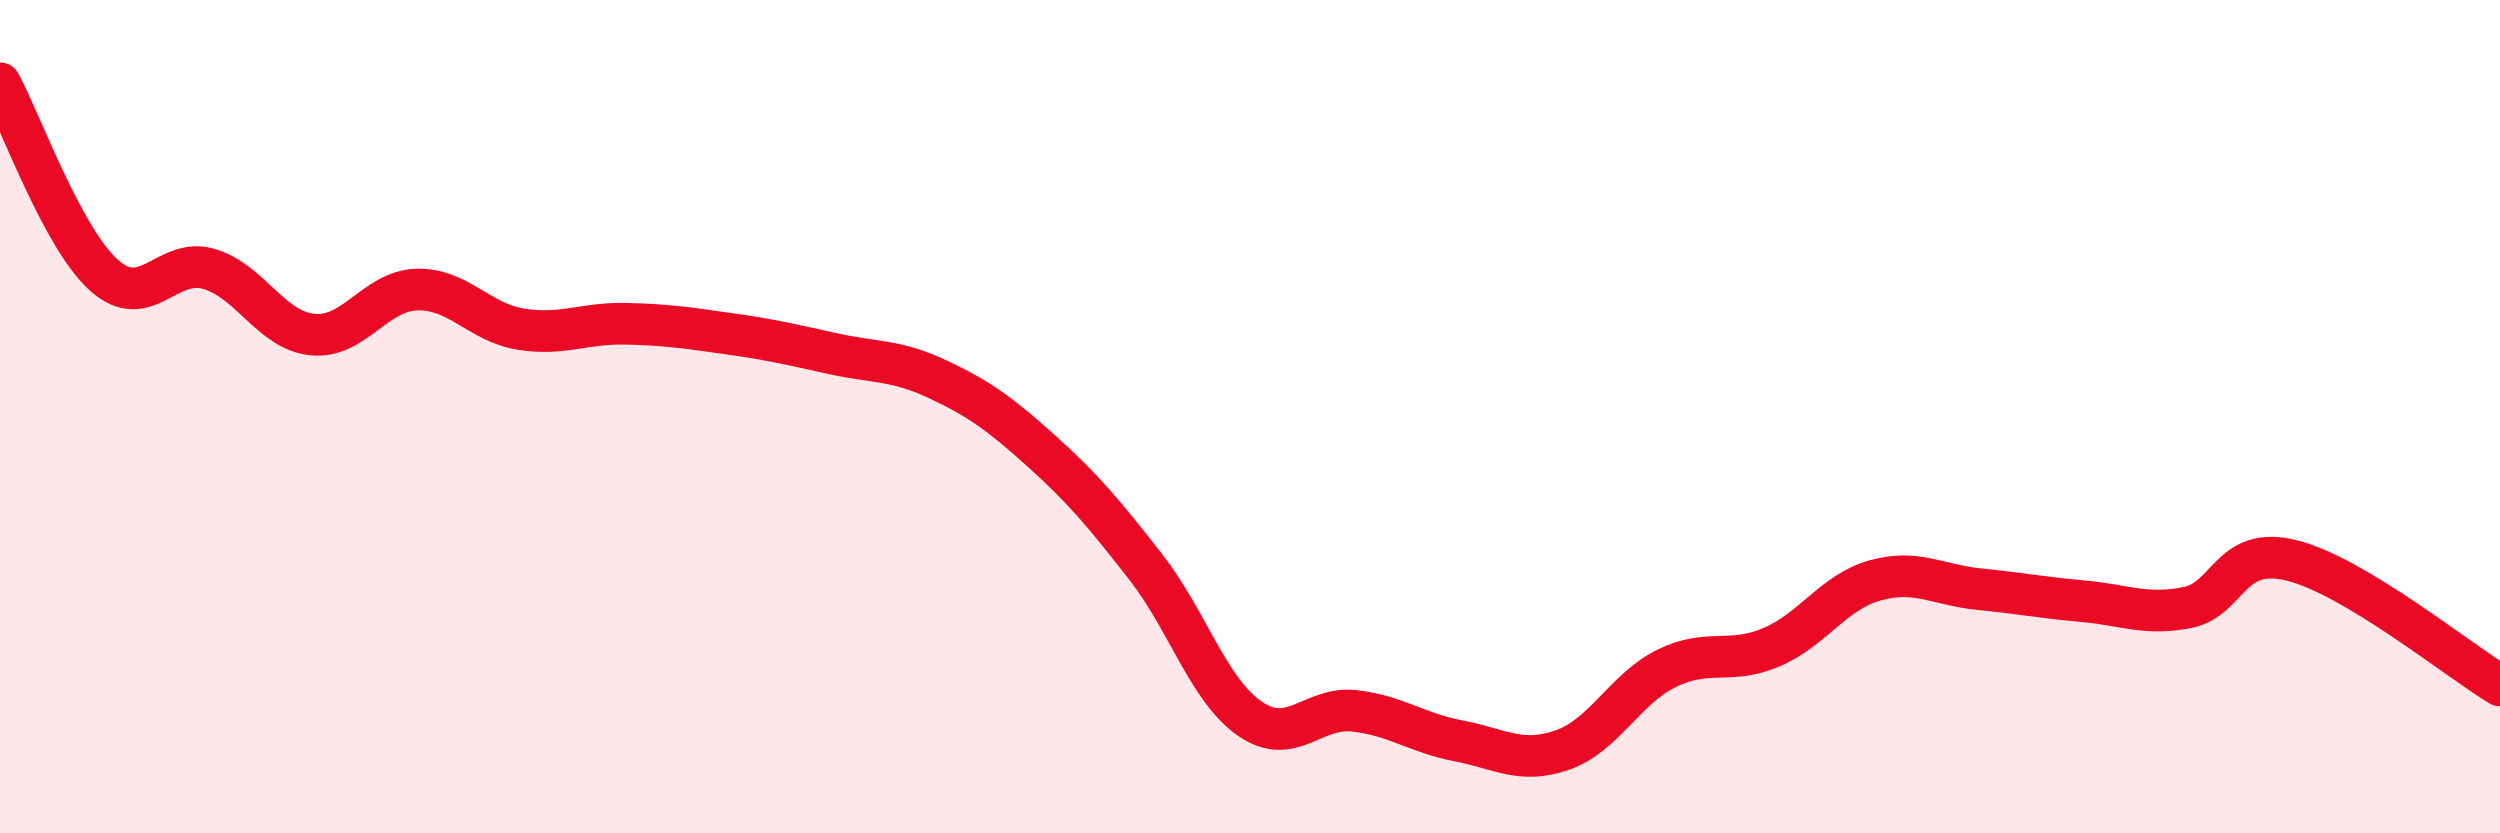 
    <svg width="60" height="20" viewBox="0 0 60 20" xmlns="http://www.w3.org/2000/svg">
      <path
        d="M 0,2 C 0.5,2.92 1.5,5.72 2.5,6.61 C 3.5,7.5 4,6.17 5,6.45 C 6,6.73 6.5,7.93 7.5,8.03 C 8.5,8.13 9,6.98 10,6.95 C 11,6.92 11.5,7.74 12.5,7.9 C 13.5,8.06 14,7.75 15,7.77 C 16,7.79 16.5,7.87 17.5,8.01 C 18.5,8.15 19,8.27 20,8.49 C 21,8.71 21.5,8.63 22.5,9.1 C 23.5,9.57 24,9.93 25,10.83 C 26,11.73 26.5,12.33 27.5,13.61 C 28.5,14.89 29,16.56 30,17.25 C 31,17.94 31.5,16.95 32.5,17.06 C 33.5,17.17 34,17.59 35,17.78 C 36,17.97 36.5,18.35 37.5,18 C 38.5,17.65 39,16.53 40,16.04 C 41,15.55 41.5,15.96 42.5,15.54 C 43.5,15.12 44,14.21 45,13.93 C 46,13.65 46.5,14.04 47.5,14.14 C 48.5,14.24 49,14.34 50,14.43 C 51,14.52 51.5,14.78 52.5,14.58 C 53.5,14.38 53.5,13.08 55,13.45 C 56.5,13.82 59,15.85 60,16.45L60 20L0 20Z"
        fill="#EB0A25"
        opacity="0.1"
        stroke-linecap="round"
        stroke-linejoin="round"
      />
      <path
        d="M 0,2 C 0.5,2.92 1.5,5.72 2.5,6.61 C 3.5,7.5 4,6.17 5,6.45 C 6,6.73 6.5,7.93 7.5,8.03 C 8.5,8.13 9,6.98 10,6.95 C 11,6.92 11.5,7.74 12.5,7.9 C 13.5,8.06 14,7.75 15,7.77 C 16,7.79 16.5,7.87 17.5,8.01 C 18.5,8.15 19,8.27 20,8.49 C 21,8.71 21.5,8.63 22.5,9.1 C 23.5,9.57 24,9.93 25,10.83 C 26,11.73 26.5,12.33 27.5,13.61 C 28.5,14.89 29,16.56 30,17.25 C 31,17.94 31.5,16.95 32.5,17.06 C 33.5,17.17 34,17.59 35,17.78 C 36,17.97 36.5,18.35 37.5,18 C 38.5,17.65 39,16.53 40,16.04 C 41,15.55 41.5,15.96 42.5,15.54 C 43.5,15.12 44,14.21 45,13.93 C 46,13.65 46.5,14.04 47.5,14.14 C 48.5,14.24 49,14.34 50,14.43 C 51,14.52 51.5,14.78 52.5,14.58 C 53.5,14.38 53.5,13.08 55,13.45 C 56.5,13.82 59,15.85 60,16.45"
        stroke="#EB0A25"
        stroke-width="1"
        fill="none"
        stroke-linecap="round"
        stroke-linejoin="round"
      />
    </svg>
  